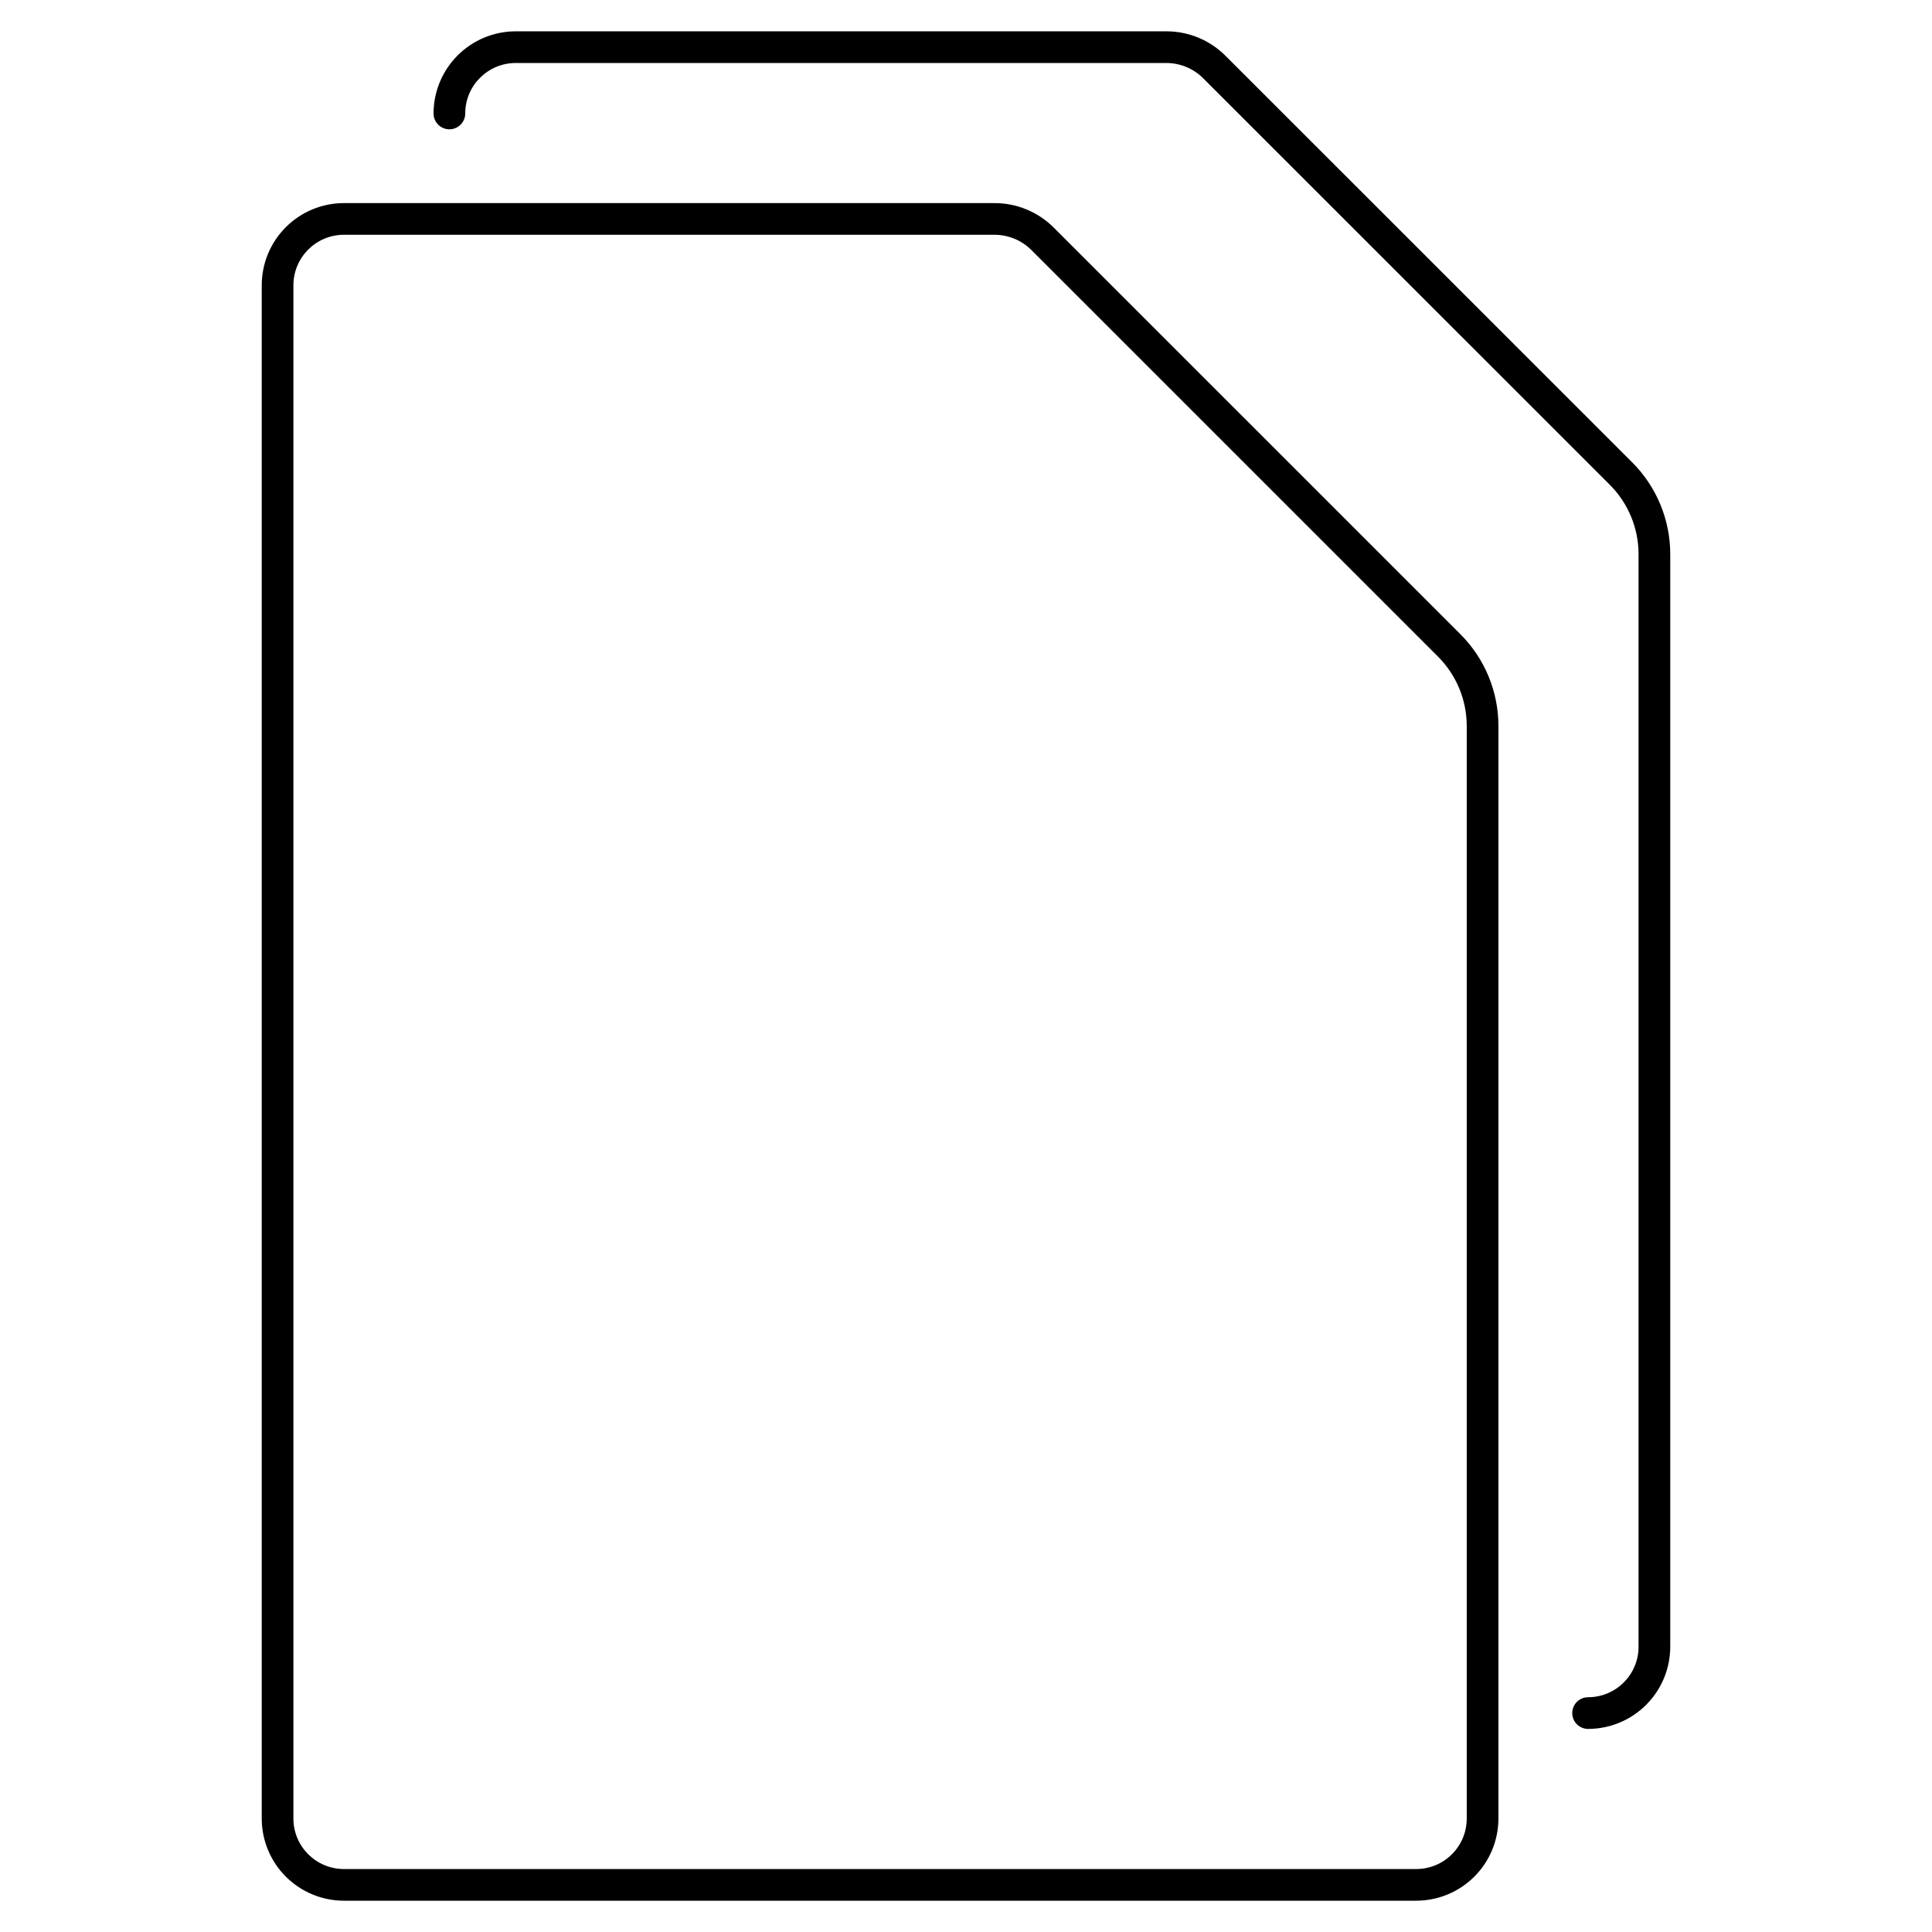<?xml version="1.0" encoding="UTF-8"?>
<!-- Uploaded to: ICON Repo, www.svgrepo.com, Generator: ICON Repo Mixer Tools -->
<svg fill="#000000" width="800px" height="800px" version="1.1" viewBox="144 144 512 512" xmlns="http://www.w3.org/2000/svg">
 <g>
  <path d="m423.29 204.35c-4.18-4.195-9.859-6.543-15.781-6.527h-172.38c-5.769 0.004-11.305 2.301-15.383 6.383-4.082 4.078-6.379 9.613-6.383 15.383v406.35c0.004 5.769 2.301 11.305 6.383 15.383 4.078 4.082 9.613 6.379 15.383 6.383h284.2c5.773-0.004 11.305-2.301 15.387-6.383 4.078-4.078 6.375-9.613 6.383-15.383v-289.44c0.027-9.188-3.621-18.008-10.137-24.488zm109.41 421.59c-0.008 7.383-5.988 13.363-13.371 13.371h-284.2c-7.379-0.008-13.363-5.988-13.371-13.371v-406.35c0.008-7.379 5.992-13.363 13.371-13.371h172.38c3.695-0.008 7.238 1.457 9.848 4.07l107.67 107.66c4.934 4.91 7.699 11.59 7.676 18.551z"/>
  <path d="m576.5 266.48-107.68-107.65c-4.176-4.195-9.855-6.551-15.777-6.531h-172.38c-5.773 0.008-11.305 2.301-15.383 6.383-4.082 4.082-6.379 9.613-6.387 15.383 0 2.32 1.883 4.199 4.199 4.199 2.32 0 4.199-1.879 4.199-4.199 0.008-7.379 5.988-13.359 13.371-13.371h172.38c3.695-0.008 7.238 1.457 9.84 4.074l107.68 107.65c4.934 4.91 7.695 11.594 7.672 18.555v289.44c-0.008 7.383-5.988 13.363-13.371 13.371-2.316 0-4.199 1.879-4.199 4.199 0 2.316 1.883 4.199 4.199 4.199 5.773-0.008 11.305-2.305 15.383-6.383 4.082-4.082 6.379-9.613 6.387-15.387v-289.44c0.027-9.191-3.621-18.008-10.133-24.492z"/>
 </g>
</svg>